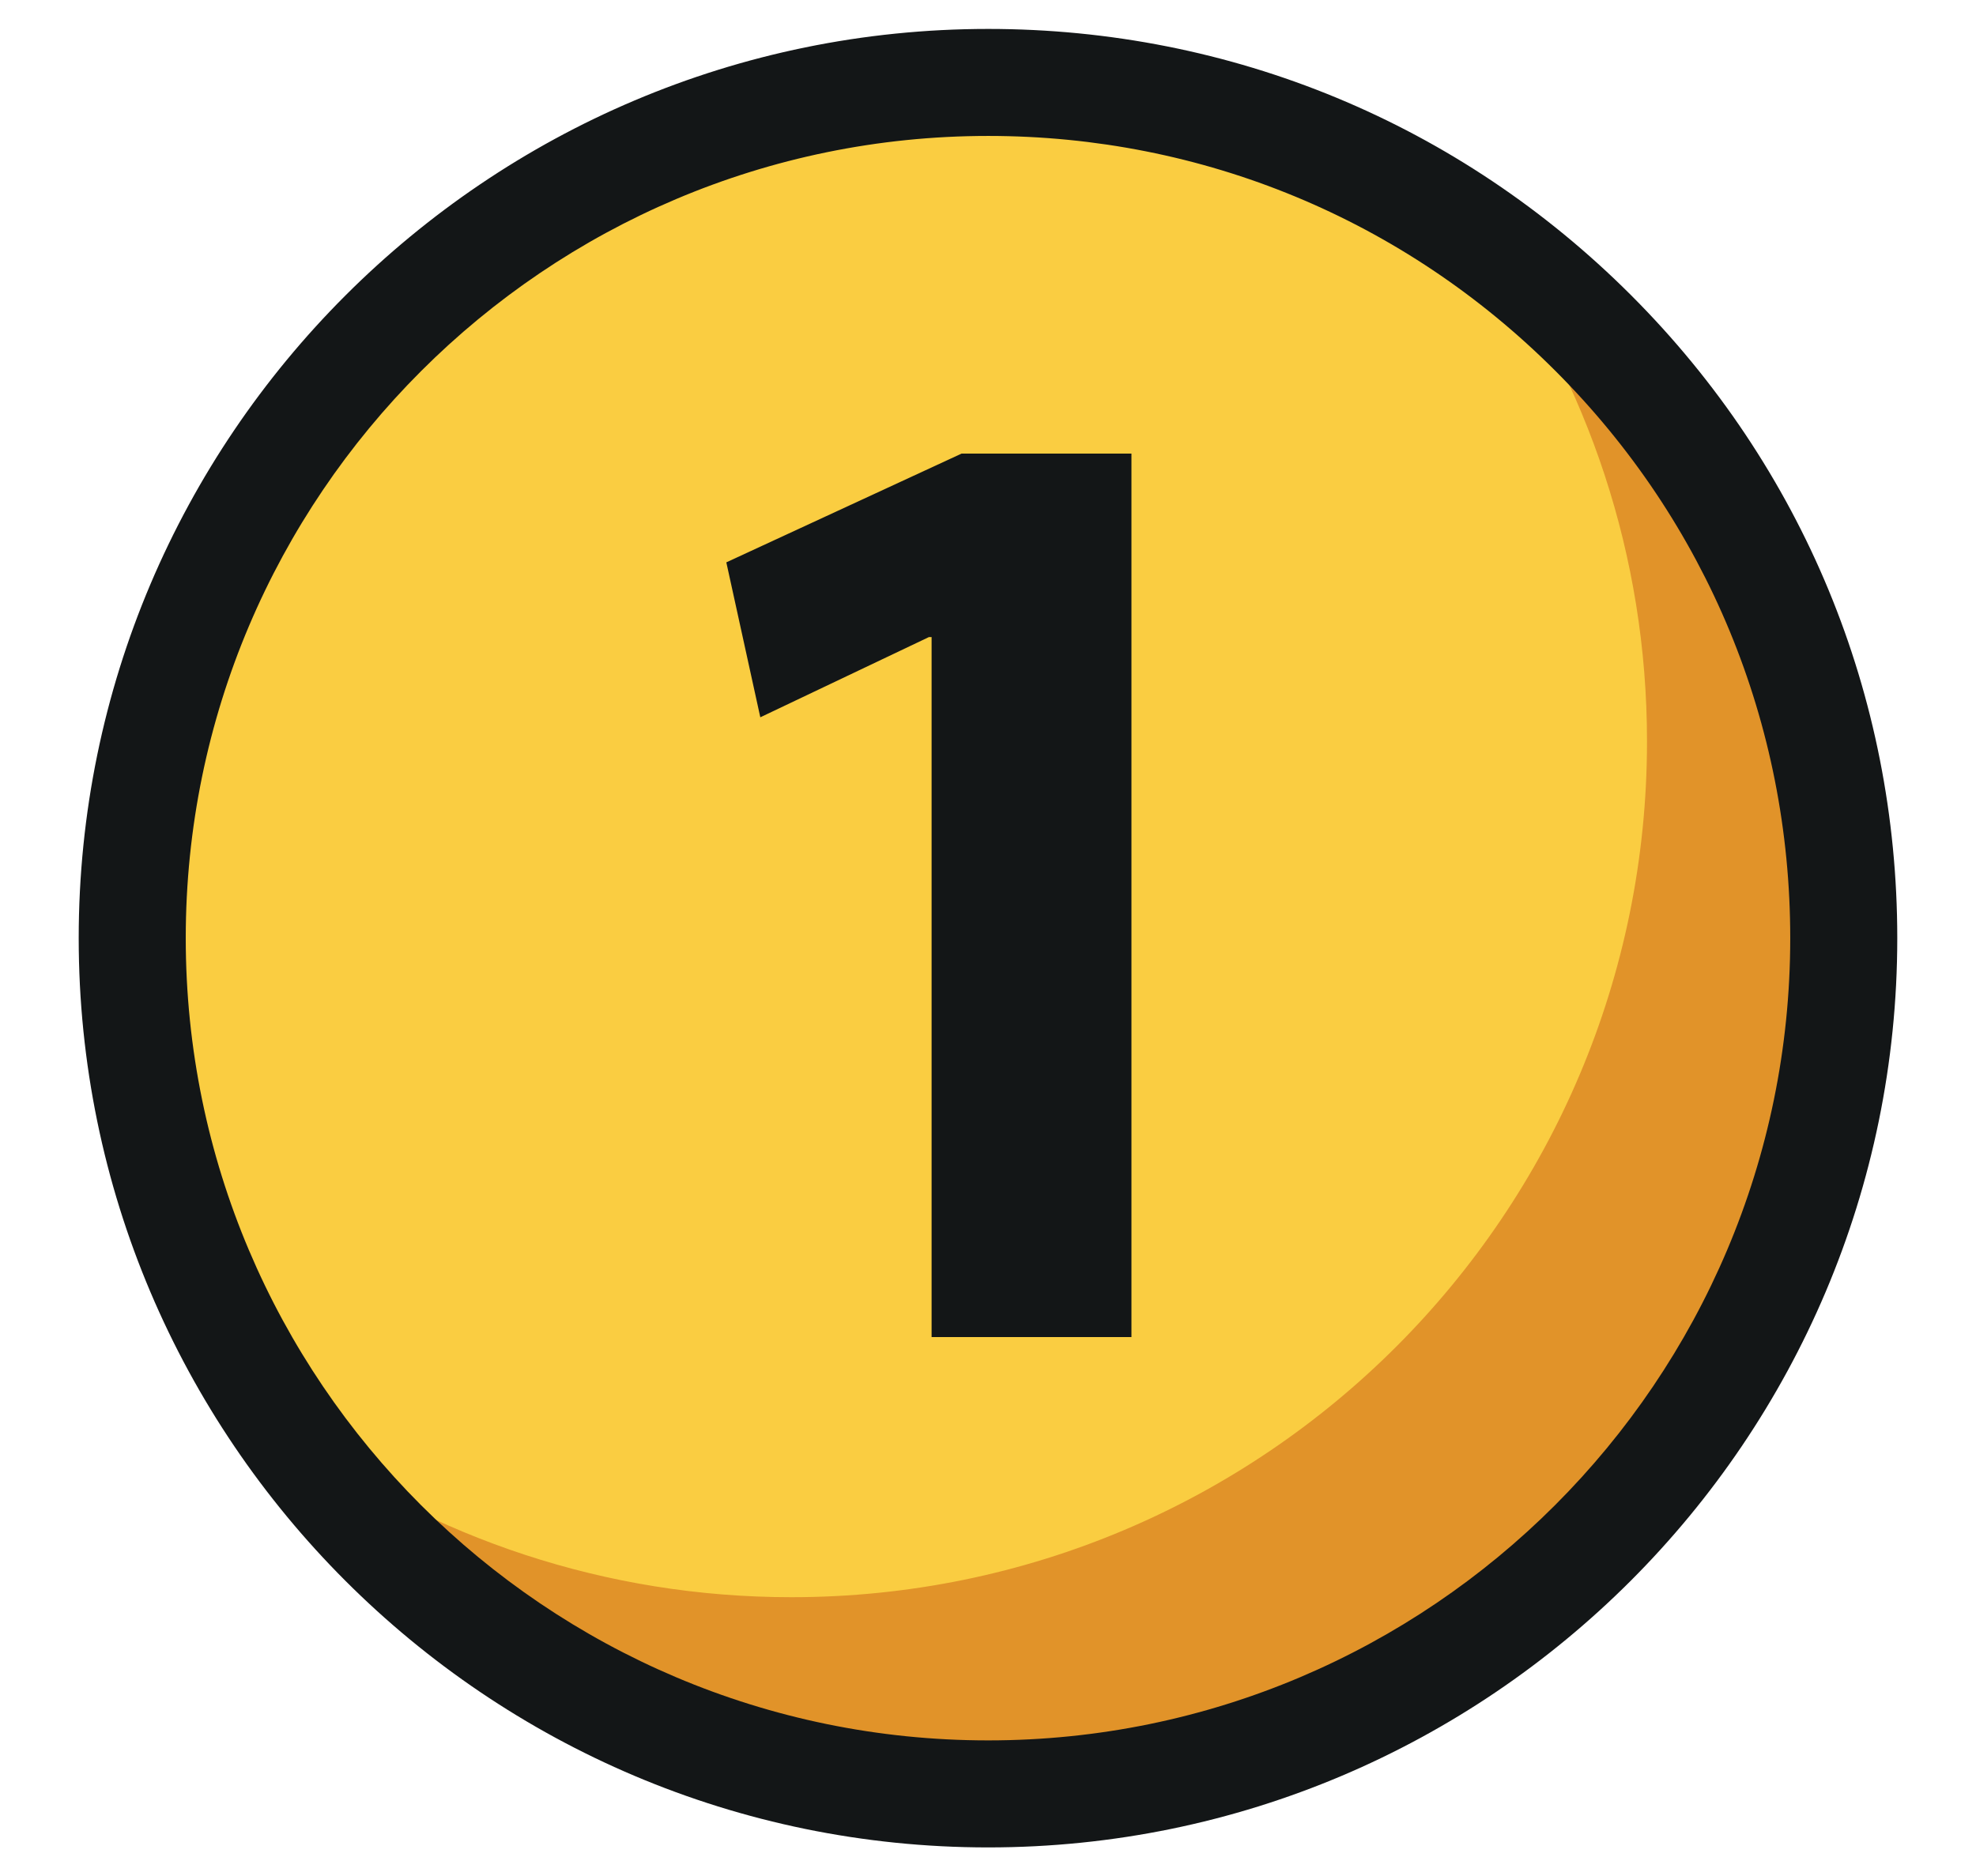 <?xml version="1.0" encoding="UTF-8"?> <!-- Generator: Adobe Illustrator 14.0.0, SVG Export Plug-In . SVG Version: 6.00 Build 43363) --> <svg xmlns="http://www.w3.org/2000/svg" xmlns:xlink="http://www.w3.org/1999/xlink" version="1.1" id="Layer_1" x="0px" y="0px" width="149.488px" height="141.979px" viewBox="0 0 149.488 141.979" xml:space="preserve"> <g> <path fill="#FACD41" d="M10.003,70.986c0-35.771,28.991-64.749,64.754-64.749c35.756,0,64.729,28.978,64.729,64.749 c0,35.751-28.973,64.757-64.729,64.757C38.995,135.743,10.003,106.737,10.003,70.986z"></path> <path fill="#E19329" d="M112.458,18.364c7.635,10.625,12.141,23.649,12.141,37.736c0,35.752-28.975,64.758-64.727,64.758 c-14.076,0-27.097-4.506-37.719-12.14c11.756,16.358,30.928,27.024,52.604,27.024c35.756,0,64.729-29.006,64.729-64.757 C139.486,49.296,128.824,30.112,112.458,18.364z"></path> <path fill="#131617" d="M14.052,70.986c0-33.47,27.232-60.7,60.706-60.7c16.211,0,31.449,6.313,42.906,17.774 c11.463,11.463,17.771,26.708,17.771,42.926c0,33.475-27.221,60.707-60.678,60.707C41.284,131.693,14.052,104.46,14.052,70.986z M74.757,139.791c37.924,0,68.775-30.864,68.775-68.805c0-18.381-7.15-35.658-20.141-48.65 C110.404,9.343,93.132,2.189,74.757,2.189c-37.938,0-68.803,30.861-68.803,68.797C5.955,108.926,36.819,139.791,74.757,139.791z"></path> </g> <g> <path fill="#131617" d="M70.477,48.208h-0.206l-12.752,6.068l-2.571-11.724l17.792-8.228h12.856v66.849H70.477V48.208z"></path> </g> </svg> 